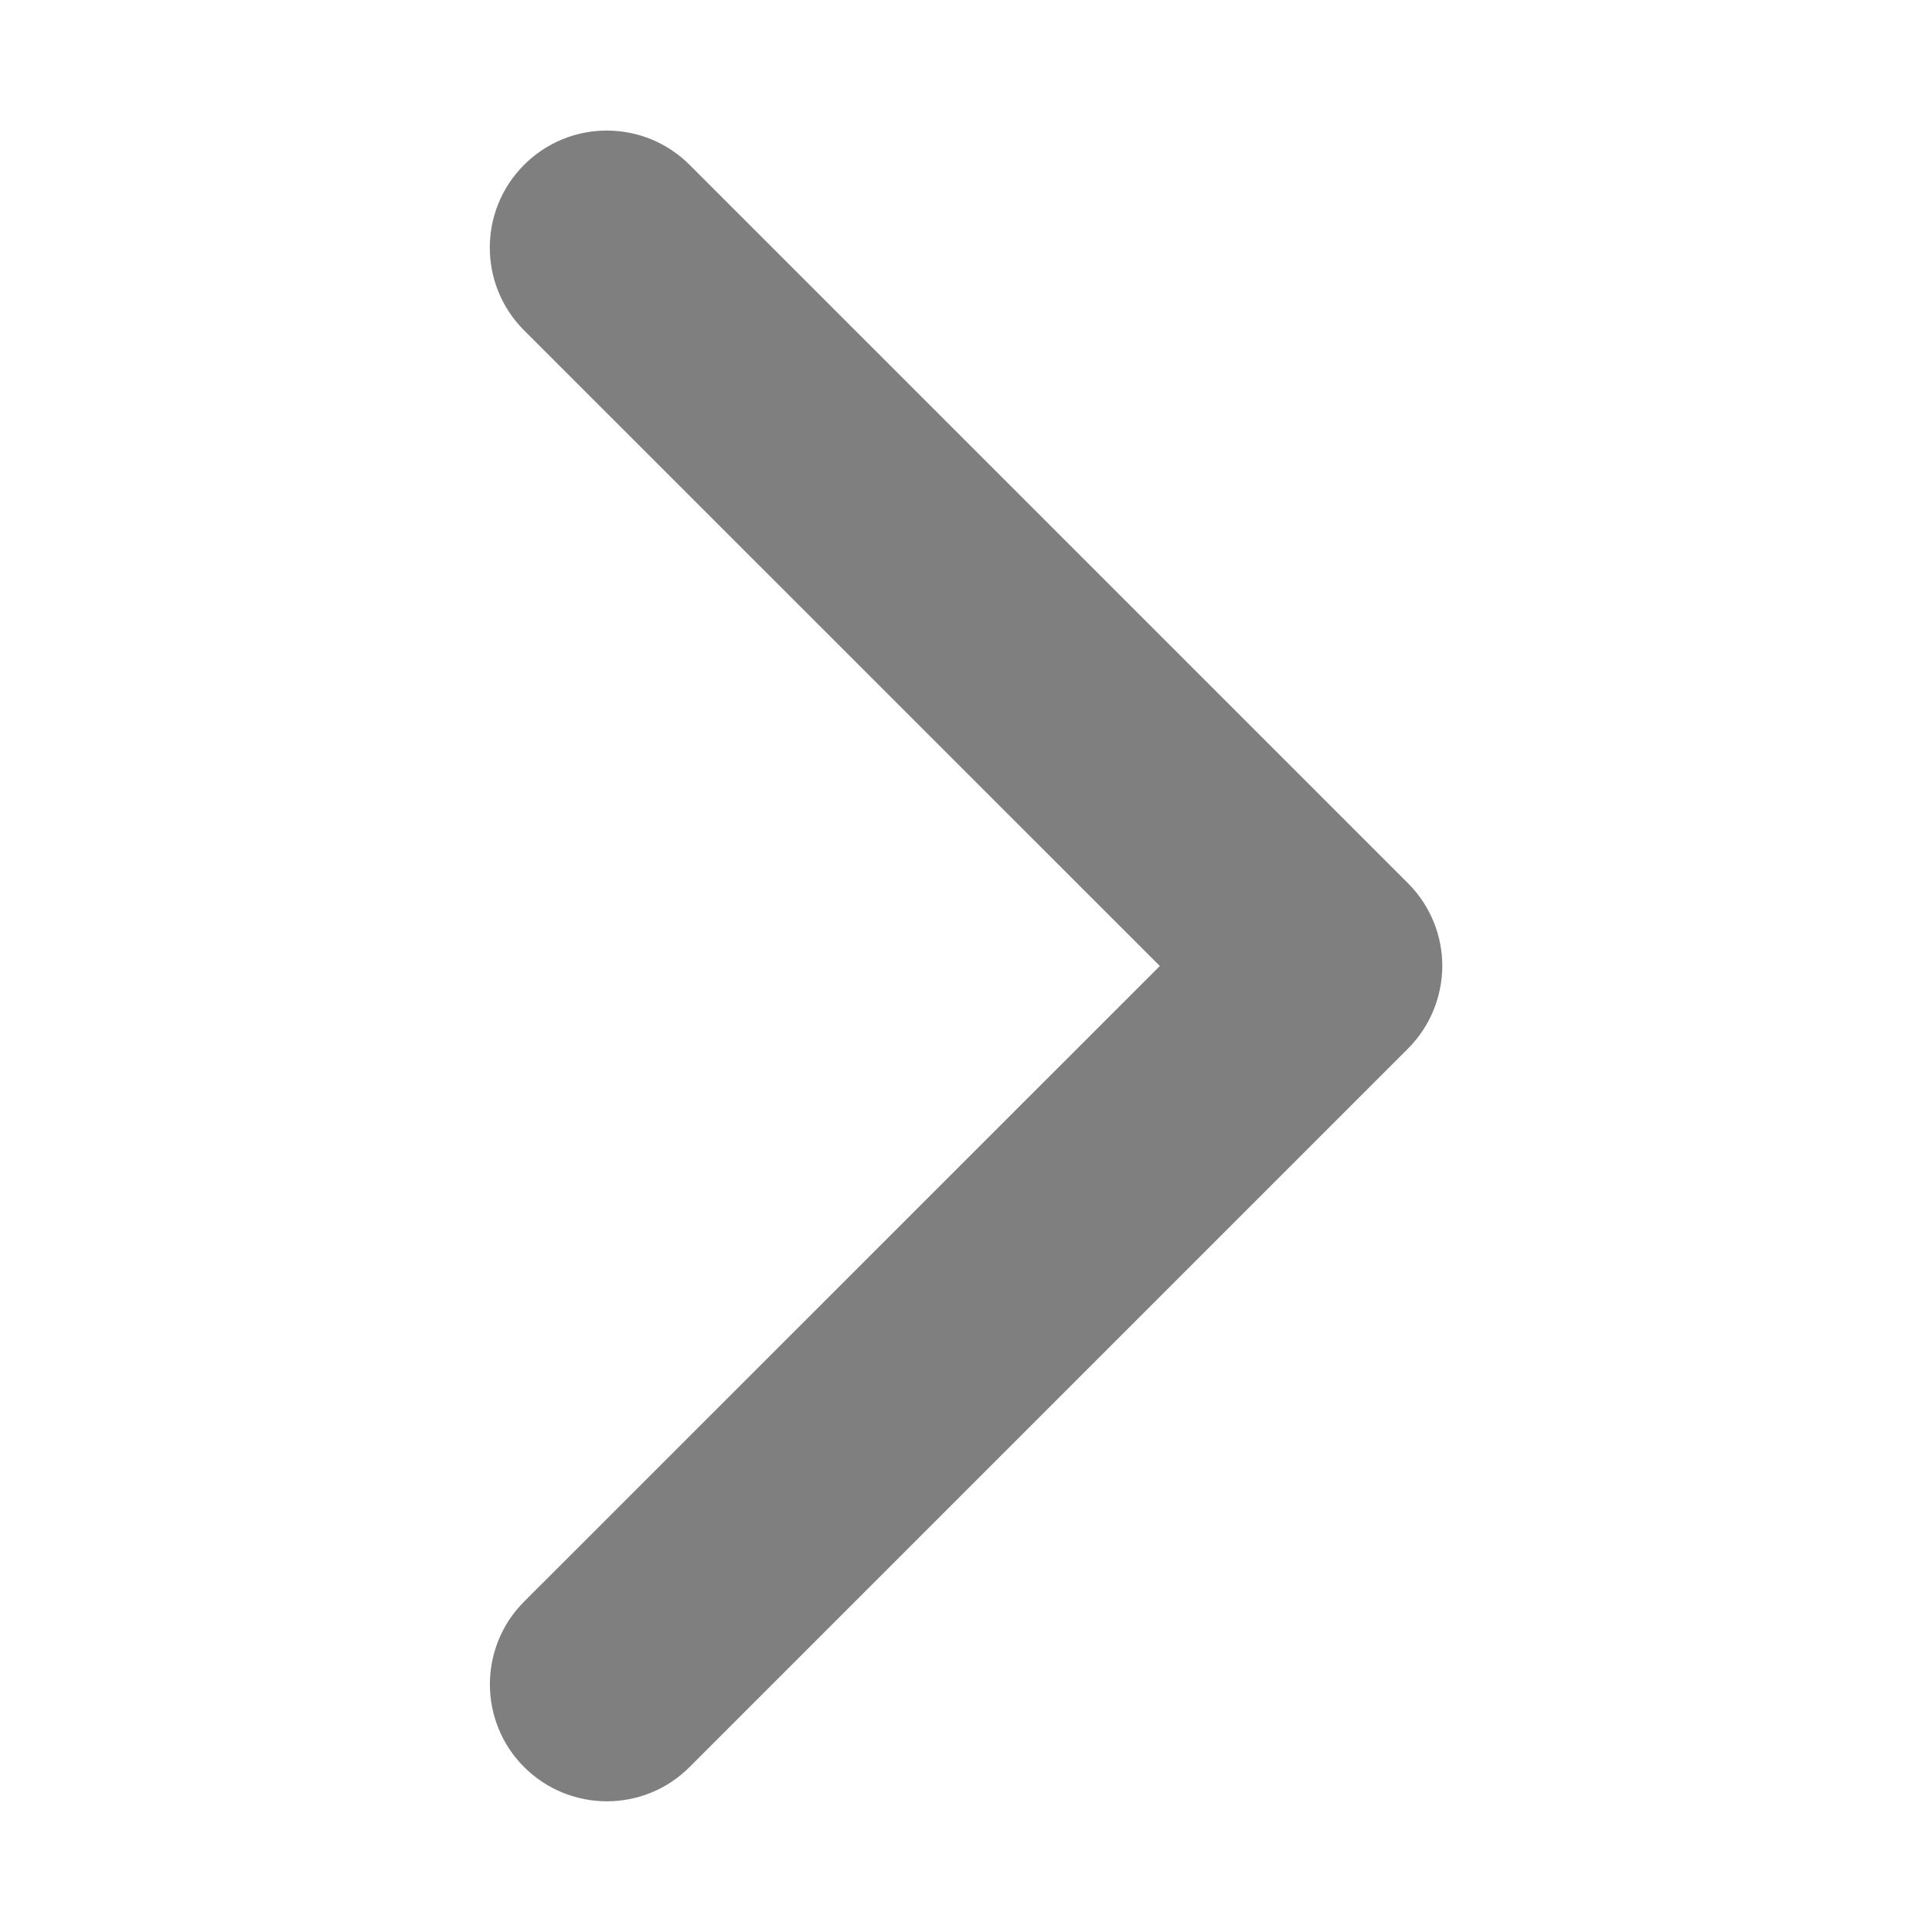 <?xml version="1.0" encoding="utf-8"?>
<!-- Generator: Adobe Illustrator 16.0.0, SVG Export Plug-In . SVG Version: 6.00 Build 0)  -->
<!DOCTYPE svg PUBLIC "-//W3C//DTD SVG 1.1//EN" "http://www.w3.org/Graphics/SVG/1.1/DTD/svg11.dtd">
<svg version="1.1" id="Layer_1" xmlns="http://www.w3.org/2000/svg" xmlns:xlink="http://www.w3.org/1999/xlink" x="0px" y="0px"
	 width="15px" height="15px" viewBox="0 0 15 15" enable-background="new 0 0 15 15" xml:space="preserve">
<g opacity="0.5">
	<path d="M10.931,8.142l-5.577,5.577c-0.354,0.355-0.93,0.355-1.285,0c-0.354-0.354-0.354-0.93,0-1.284L9.005,7.5L4.069,2.565
		c-0.355-0.355-0.355-0.93,0-1.285c0.354-0.355,0.93-0.355,1.285,0l5.578,5.578c0.177,0.177,0.266,0.41,0.266,0.642
		C11.197,7.732,11.108,7.965,10.931,8.142z"/>
</g>
</svg>
